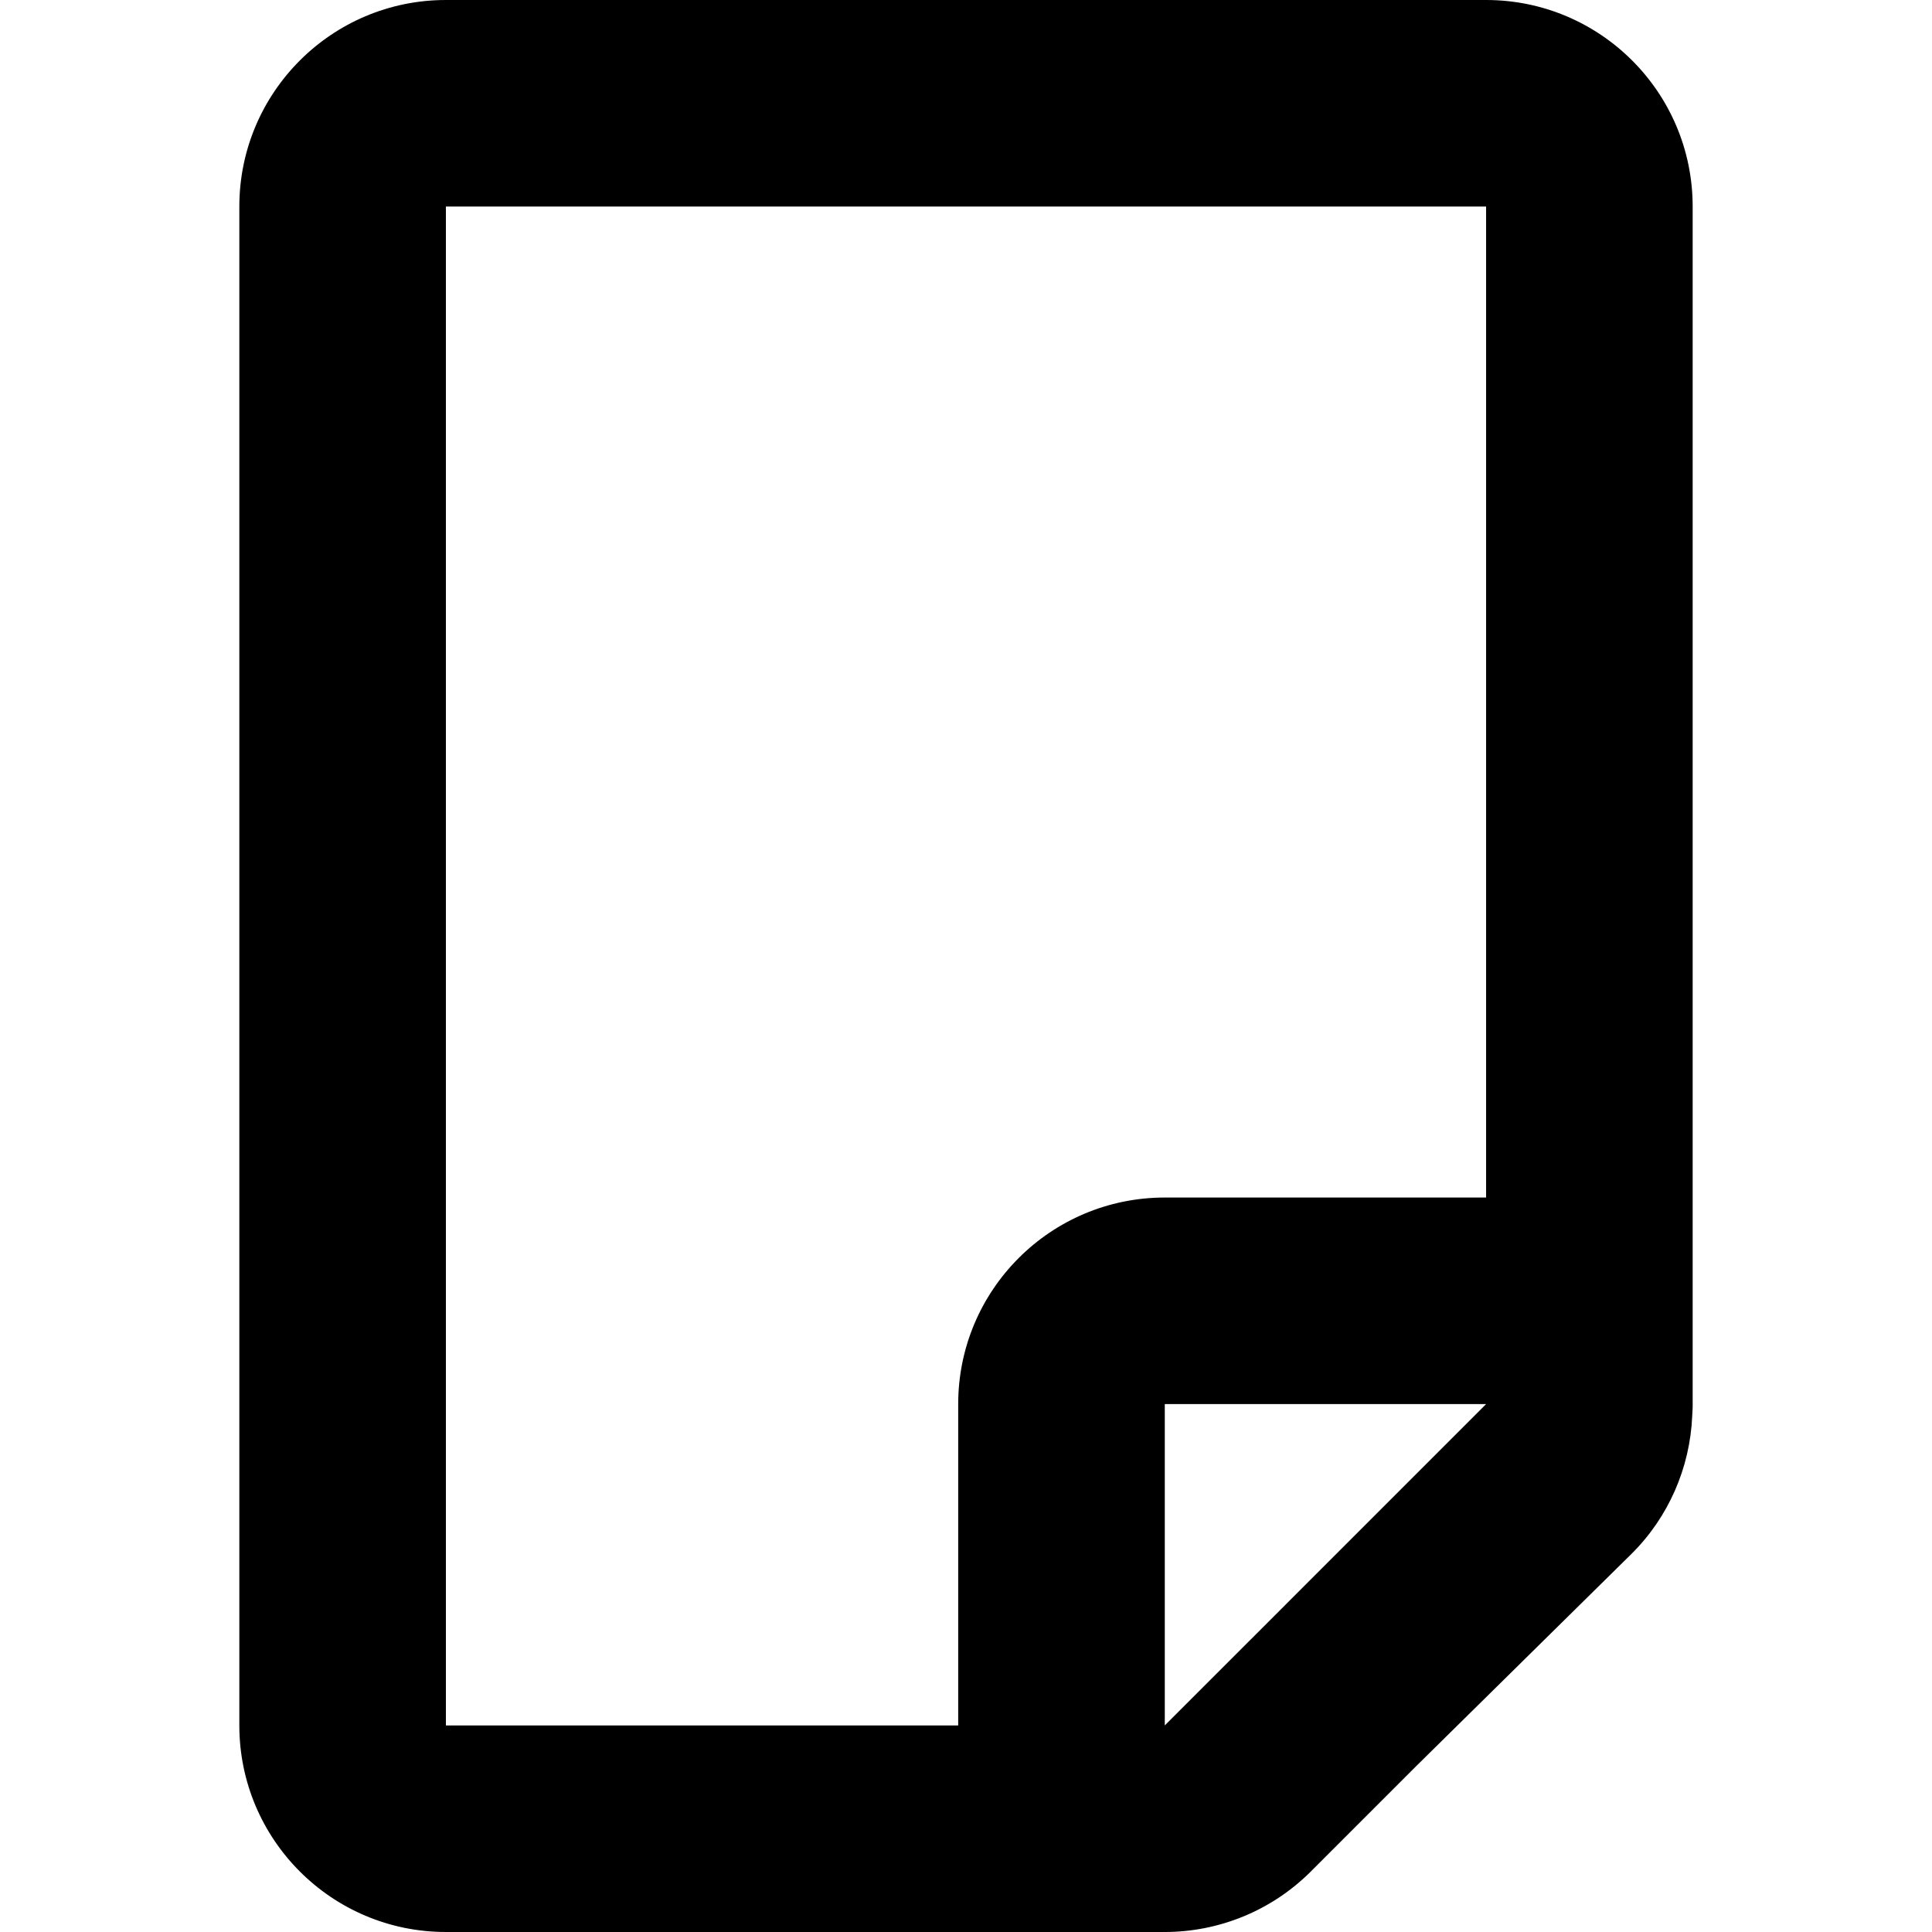 <?xml version="1.0" encoding="iso-8859-1"?>
<!-- Uploaded to: SVG Repo, www.svgrepo.com, Generator: SVG Repo Mixer Tools -->
<!DOCTYPE svg PUBLIC "-//W3C//DTD SVG 1.1//EN" "http://www.w3.org/Graphics/SVG/1.1/DTD/svg11.dtd">
<svg fill="#000000" version="1.1" id="Capa_1" xmlns="http://www.w3.org/2000/svg" xmlns:xlink="http://www.w3.org/1999/xlink" 
	 width="800px" height="800px" viewBox="0 0 572.404 572.404"
	 xml:space="preserve">
<g>
	<g>
		<path d="M132.109,572.404h212.528c0.068,0,0.135-0.014,0.203-0.014c0.08,0,0.158,0.014,0.238,0.014
			c15.93,0,31.58-6.219,43.287-17.926l31.225-31.225l63.666-62.762c11.033-10.881,17.436-25.525,18.104-40.941
			c0.012-0.295,0.035-0.582,0.043-0.875c0.018-0.588,0.092-1.176,0.092-1.764V61.2c0-33.801-27.4-61.2-61.201-61.2H132.109
			c-33.801,0-61.2,27.399-61.2,61.2v450.003C70.909,545.004,98.309,572.404,132.109,572.404z M376.476,479.826l-31.379,31.377
			v-0.447V416h95.197L376.476,479.826z M132.109,61.2h308.185v293.601h-95.203c-33.801,0-61.2,27.398-61.2,61.199v95.203H132.109
			V61.2z"/>
	</g>
</g>
</svg>